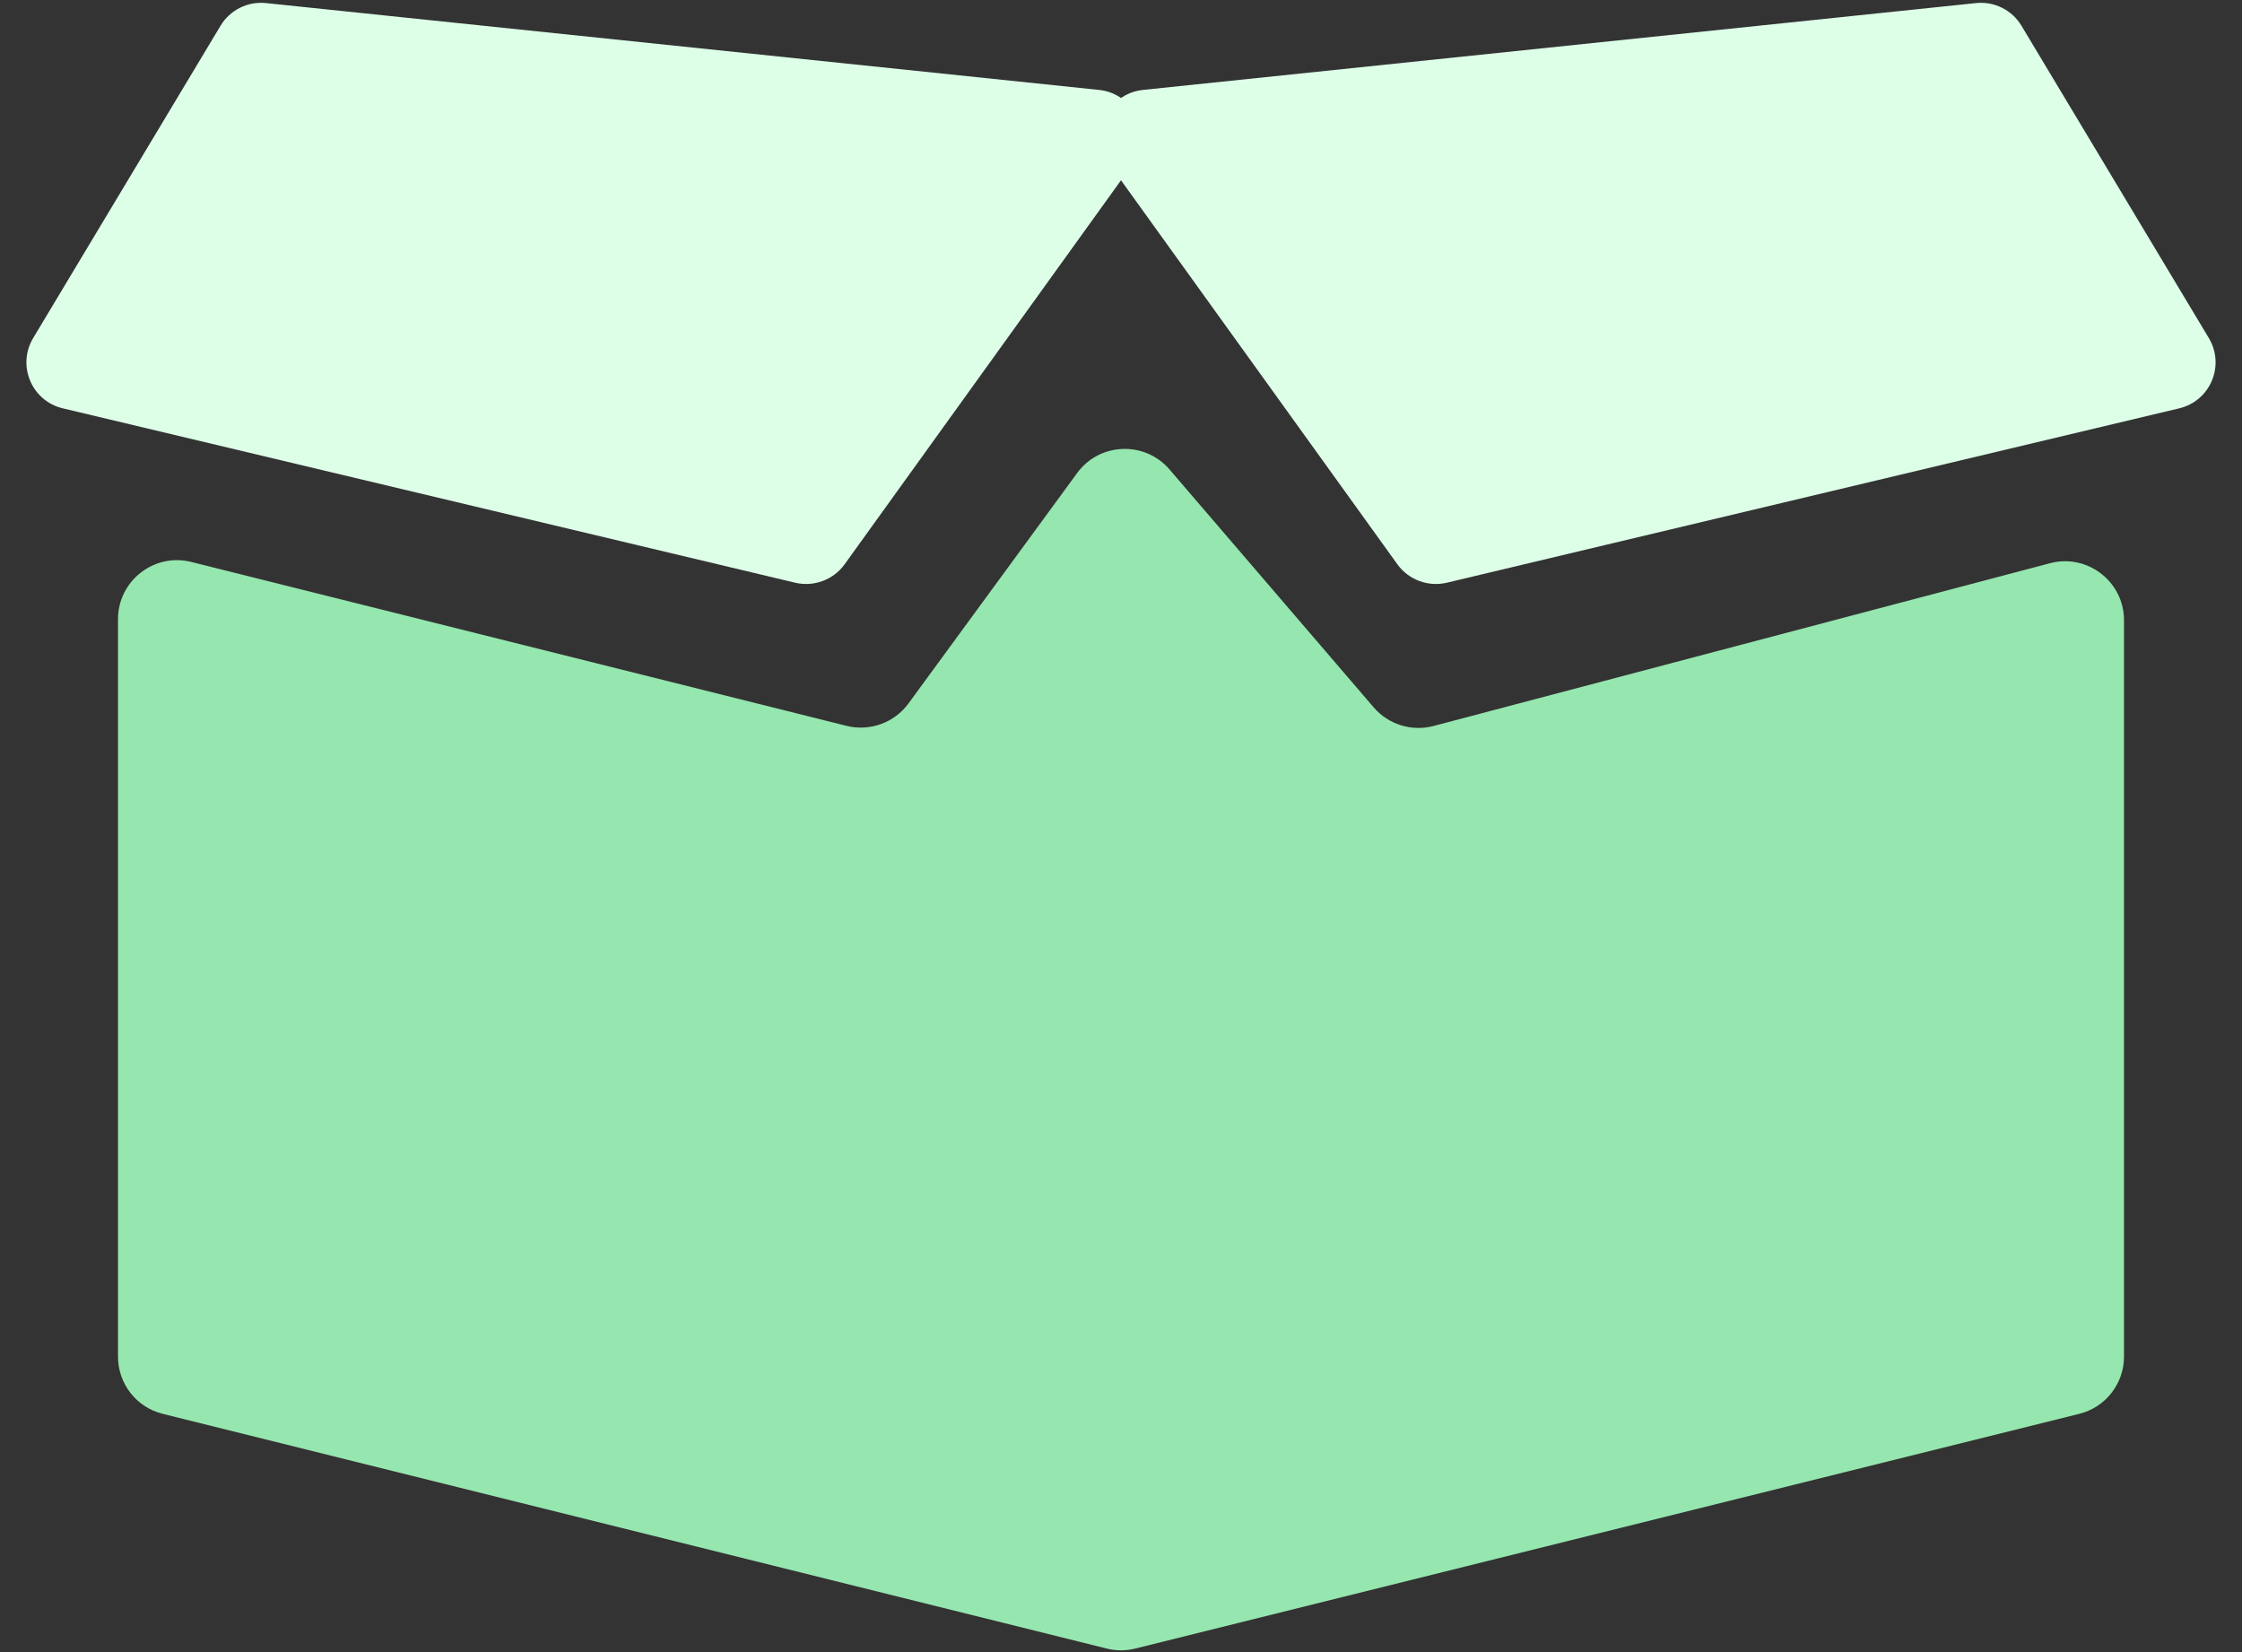 <svg width="19" height="14" viewBox="0 0 19 14" fill="none" xmlns="http://www.w3.org/2000/svg">
<rect x="0" y="0" width="19" height="14" fill="#333333" stroke="none"/>
<path d="M1 11.496V5.247C1 4.922 1.306 4.683 1.621 4.762L7.174 6.151C7.371 6.2 7.579 6.125 7.699 5.961L9.128 4.009C9.318 3.749 9.701 3.734 9.911 3.978L11.642 5.995C11.767 6.14 11.964 6.201 12.149 6.152L17.372 4.773C17.689 4.689 18 4.928 18 5.256V11.496C18 11.726 17.843 11.926 17.621 11.981L9.621 13.97C9.541 13.99 9.459 13.99 9.379 13.97L1.379 11.981C1.156 11.926 1 11.726 1 11.496Z" fill="#96E6AF"/>
<path d="M16.747 0.026L9.686 0.762C9.381 0.794 9.224 1.144 9.403 1.393L11.843 4.783C11.938 4.914 12.103 4.975 12.261 4.938L18.469 3.46C18.732 3.397 18.858 3.097 18.719 2.865L17.131 0.218C17.051 0.085 16.901 0.01 16.747 0.026Z" fill="#DDFFE8"/>
<path d="M2.253 0.026L9.314 0.762C9.619 0.794 9.776 1.144 9.597 1.393L7.157 4.783C7.062 4.914 6.897 4.975 6.739 4.938L0.531 3.46C0.268 3.397 0.142 3.097 0.281 2.865L1.869 0.218C1.949 0.085 2.099 0.01 2.253 0.026Z" fill="#DDFFE8"/>
</svg>
